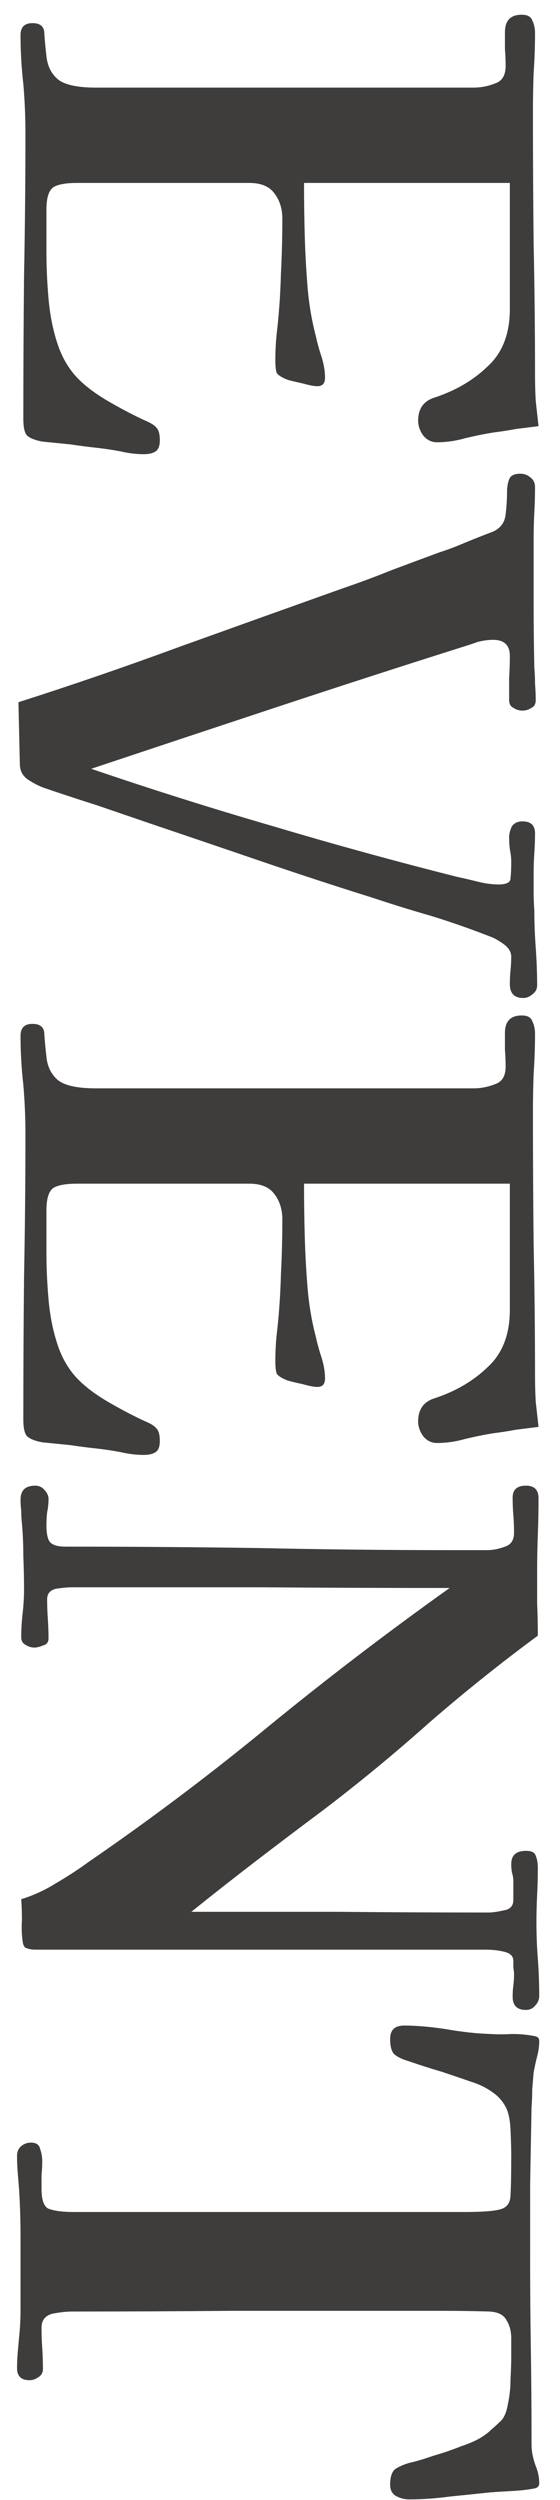 <svg width="24" height="107" viewBox="0 0 24 107" fill="none" xmlns="http://www.w3.org/2000/svg">
<path d="M6.16 19.44C5.84 19.44 5.51 19.4 5.17 19.32C4.85 19.26 4.52 19.21 4.18 19.17C3.8 19.13 3.41 19.08 3.01 19.02C2.61 18.98 2.21 18.94 1.81 18.9C1.49 18.84 1.27 18.75 1.15 18.63C1.05 18.51 1 18.28 1 17.94C1 15.9 1.01 13.86 1.03 11.82C1.07 9.78 1.09 7.74 1.09 5.7C1.09 5 1.06 4.3 1 3.6C0.92 2.9 0.88 2.2 0.88 1.5C0.88 1.16 1.05 0.99 1.39 0.99C1.73 0.99 1.9 1.14 1.9 1.44C1.92 1.74 1.95 2.06 1.99 2.4C2.03 2.8 2.18 3.12 2.44 3.36C2.72 3.62 3.28 3.75 4.12 3.75L20.29 3.75C20.61 3.75 20.92 3.69 21.22 3.57C21.52 3.47 21.67 3.22 21.67 2.82C21.67 2.58 21.66 2.34 21.64 2.1C21.64 1.86 21.64 1.62 21.64 1.38C21.64 0.88 21.88 0.63 22.36 0.63C22.6 0.63 22.75 0.71 22.81 0.87C22.89 1.03 22.93 1.21 22.93 1.41C22.93 1.99 22.91 2.56 22.87 3.12C22.85 3.68 22.84 4.24 22.84 4.8C22.84 6.68 22.85 8.56 22.87 10.44C22.91 12.32 22.93 14.2 22.93 16.08C22.93 16.44 22.94 16.8 22.96 17.16C23 17.52 23.04 17.88 23.08 18.24C22.76 18.28 22.44 18.32 22.12 18.36C21.8 18.42 21.48 18.47 21.16 18.51C20.78 18.57 20.38 18.65 19.96 18.75C19.54 18.87 19.13 18.93 18.73 18.93C18.49 18.93 18.29 18.83 18.13 18.63C17.99 18.43 17.92 18.22 17.92 18C17.92 17.52 18.13 17.2 18.55 17.04C19.49 16.74 20.27 16.29 20.89 15.69C21.53 15.11 21.85 14.29 21.85 13.23L21.85 7.83L13.03 7.83C13.03 8.59 13.04 9.33 13.06 10.05C13.08 10.79 13.12 11.53 13.18 12.27C13.24 13.01 13.36 13.72 13.54 14.4C13.6 14.68 13.68 14.97 13.78 15.27C13.88 15.59 13.93 15.89 13.93 16.17C13.93 16.41 13.82 16.53 13.6 16.53C13.46 16.53 13.25 16.49 12.97 16.41C12.69 16.35 12.48 16.3 12.34 16.26C12.08 16.16 11.92 16.06 11.86 15.96C11.82 15.86 11.8 15.68 11.8 15.42C11.8 14.94 11.83 14.47 11.89 14.01C11.97 13.25 12.02 12.48 12.04 11.7C12.08 10.92 12.1 10.14 12.1 9.36C12.1 8.92 11.98 8.55 11.74 8.25C11.52 7.97 11.17 7.83 10.69 7.83L3.31 7.83C2.83 7.83 2.49 7.89 2.29 8.01C2.09 8.15 1.99 8.47 1.99 8.97C1.99 9.51 1.99 10.11 1.99 10.77C1.99 11.43 2.02 12.1 2.08 12.78C2.14 13.48 2.27 14.13 2.47 14.73C2.67 15.33 2.97 15.83 3.37 16.23C3.71 16.57 4.16 16.9 4.72 17.22C5.28 17.54 5.78 17.8 6.22 18C6.46 18.1 6.62 18.2 6.7 18.3C6.8 18.4 6.85 18.58 6.85 18.84C6.85 19.08 6.79 19.24 6.67 19.32C6.55 19.4 6.38 19.44 6.16 19.44ZM22.42 42.715C22.04 42.715 21.85 42.515 21.85 42.115C21.85 41.915 21.86 41.715 21.88 41.515C21.9 41.315 21.91 41.125 21.91 40.945C21.91 40.745 21.8 40.565 21.58 40.405C21.36 40.245 21.16 40.135 20.98 40.075C20.16 39.755 19.33 39.465 18.49 39.205C17.65 38.965 16.81 38.705 15.97 38.425C14.37 37.925 12.78 37.405 11.2 36.865C9.62 36.325 8.03 35.785 6.43 35.245C5.67 34.985 4.91 34.725 4.15 34.465C3.39 34.225 2.63 33.975 1.87 33.715C1.65 33.635 1.42 33.515 1.18 33.355C0.96 33.195 0.85 32.975 0.85 32.695L0.79 30.055C3.05 29.335 5.35 28.545 7.69 27.685C10.03 26.845 12.35 26.015 14.65 25.195C15.41 24.935 16.11 24.675 16.75 24.415C17.39 24.175 18.09 23.915 18.85 23.635C19.17 23.535 19.54 23.395 19.96 23.215C20.4 23.035 20.78 22.885 21.1 22.765C21.44 22.625 21.63 22.375 21.67 22.015C21.71 21.675 21.73 21.355 21.73 21.055C21.73 20.855 21.76 20.675 21.82 20.515C21.88 20.355 22.04 20.275 22.3 20.275C22.46 20.275 22.6 20.325 22.72 20.425C22.86 20.525 22.93 20.665 22.93 20.845C22.93 21.205 22.92 21.565 22.9 21.925C22.88 22.305 22.87 22.685 22.87 23.065C22.87 23.985 22.87 24.905 22.87 25.825C22.87 26.745 22.88 27.665 22.9 28.585C22.92 28.805 22.93 29.035 22.93 29.275C22.95 29.515 22.96 29.745 22.96 29.965C22.96 30.125 22.9 30.235 22.78 30.295C22.66 30.375 22.53 30.415 22.39 30.415C22.25 30.415 22.12 30.375 22 30.295C21.88 30.235 21.82 30.125 21.82 29.965C21.82 29.645 21.82 29.325 21.82 29.005C21.84 28.705 21.85 28.395 21.85 28.075C21.85 27.615 21.61 27.385 21.13 27.385C20.93 27.385 20.71 27.415 20.47 27.475C20.25 27.555 20.04 27.625 19.84 27.685C17.18 28.525 14.49 29.395 11.77 30.295C9.05 31.195 6.43 32.065 3.91 32.905C6.49 33.785 9.09 34.605 11.71 35.365C14.33 36.145 16.95 36.865 19.57 37.525C19.85 37.585 20.15 37.655 20.47 37.735C20.79 37.815 21.09 37.855 21.37 37.855C21.71 37.855 21.88 37.765 21.88 37.585C21.9 37.405 21.91 37.175 21.91 36.895C21.91 36.715 21.89 36.535 21.85 36.355C21.83 36.195 21.82 36.025 21.82 35.845C21.82 35.685 21.86 35.525 21.94 35.365C22.04 35.225 22.19 35.155 22.39 35.155C22.75 35.155 22.93 35.325 22.93 35.665C22.93 35.945 22.92 36.225 22.9 36.505C22.88 36.805 22.87 37.095 22.87 37.375C22.87 37.655 22.87 37.925 22.87 38.185C22.87 38.445 22.88 38.705 22.9 38.965C22.9 39.485 22.92 40.015 22.96 40.555C23 41.115 23.02 41.655 23.02 42.175C23.02 42.335 22.95 42.465 22.81 42.565C22.69 42.665 22.56 42.715 22.42 42.715ZM6.16 62.272C5.84 62.272 5.51 62.232 5.17 62.152C4.85 62.092 4.52 62.042 4.18 62.002C3.8 61.962 3.41 61.912 3.01 61.852C2.61 61.812 2.21 61.772 1.81 61.732C1.49 61.672 1.27 61.582 1.15 61.462C1.05 61.342 1 61.112 1 60.772C1 58.732 1.01 56.692 1.03 54.652C1.07 52.612 1.09 50.572 1.09 48.532C1.09 47.832 1.06 47.132 1 46.432C0.92 45.732 0.88 45.032 0.88 44.332C0.88 43.992 1.05 43.822 1.39 43.822C1.73 43.822 1.9 43.972 1.9 44.272C1.92 44.572 1.95 44.892 1.99 45.232C2.03 45.632 2.18 45.952 2.44 46.192C2.72 46.452 3.28 46.582 4.12 46.582L20.29 46.582C20.61 46.582 20.92 46.522 21.22 46.402C21.52 46.302 21.67 46.052 21.67 45.652C21.67 45.412 21.66 45.172 21.64 44.932C21.64 44.692 21.64 44.452 21.64 44.212C21.64 43.712 21.88 43.462 22.36 43.462C22.6 43.462 22.75 43.542 22.81 43.702C22.89 43.862 22.93 44.042 22.93 44.242C22.93 44.822 22.91 45.392 22.87 45.952C22.85 46.512 22.84 47.072 22.84 47.632C22.84 49.512 22.85 51.392 22.87 53.272C22.91 55.152 22.93 57.032 22.93 58.912C22.93 59.272 22.94 59.632 22.96 59.992C23 60.352 23.04 60.712 23.08 61.072C22.76 61.112 22.44 61.152 22.12 61.192C21.8 61.252 21.48 61.302 21.16 61.342C20.78 61.402 20.38 61.482 19.96 61.582C19.54 61.702 19.13 61.762 18.73 61.762C18.49 61.762 18.29 61.662 18.13 61.462C17.99 61.262 17.92 61.052 17.92 60.832C17.92 60.352 18.13 60.032 18.55 59.872C19.49 59.572 20.27 59.122 20.89 58.522C21.53 57.942 21.85 57.122 21.85 56.062L21.85 50.662L13.03 50.662C13.03 51.422 13.04 52.162 13.06 52.882C13.08 53.622 13.12 54.362 13.18 55.102C13.24 55.842 13.36 56.552 13.54 57.232C13.6 57.512 13.68 57.802 13.78 58.102C13.88 58.422 13.93 58.722 13.93 59.002C13.93 59.242 13.82 59.362 13.6 59.362C13.46 59.362 13.25 59.322 12.97 59.242C12.69 59.182 12.48 59.132 12.34 59.092C12.08 58.992 11.92 58.892 11.86 58.792C11.82 58.692 11.8 58.512 11.8 58.252C11.8 57.772 11.83 57.302 11.89 56.842C11.97 56.082 12.02 55.312 12.04 54.532C12.08 53.752 12.1 52.972 12.1 52.192C12.1 51.752 11.98 51.382 11.74 51.082C11.52 50.802 11.17 50.662 10.69 50.662L3.31 50.662C2.83 50.662 2.49 50.722 2.29 50.842C2.09 50.982 1.99 51.302 1.99 51.802C1.99 52.342 1.99 52.942 1.99 53.602C1.99 54.262 2.02 54.932 2.08 55.612C2.14 56.312 2.27 56.962 2.47 57.562C2.67 58.162 2.97 58.662 3.37 59.062C3.71 59.402 4.16 59.732 4.72 60.052C5.28 60.372 5.78 60.632 6.22 60.832C6.46 60.932 6.62 61.032 6.7 61.132C6.8 61.232 6.85 61.412 6.85 61.672C6.85 61.912 6.79 62.072 6.67 62.152C6.55 62.232 6.38 62.272 6.16 62.272ZM22.54 86.027C22.16 86.027 21.97 85.837 21.97 85.457C21.97 85.297 21.98 85.137 22 84.977C22.02 84.817 22.03 84.657 22.03 84.497C22.03 84.417 22.02 84.327 22 84.227C22 84.127 22 84.027 22 83.927C22 83.727 21.87 83.597 21.61 83.537C21.37 83.477 21.1 83.447 20.8 83.447C20.52 83.447 20.32 83.447 20.2 83.447L1.51 83.447C1.37 83.447 1.25 83.427 1.15 83.387C1.05 83.367 0.99 83.267 0.97 83.087C0.93 82.807 0.92 82.507 0.94 82.187C0.94 81.867 0.93 81.567 0.91 81.287C1.43 81.127 1.93 80.897 2.41 80.597C2.89 80.317 3.35 80.017 3.79 79.697C6.47 77.857 9.06 75.907 11.56 73.847C14.06 71.807 16.63 69.847 19.27 67.967C16.57 67.967 13.87 67.957 11.17 67.937C8.49 67.937 5.8 67.937 3.1 67.937C2.92 67.937 2.69 67.957 2.41 67.997C2.15 68.057 2.02 68.207 2.02 68.447C2.02 68.727 2.03 69.007 2.05 69.287C2.07 69.587 2.08 69.867 2.08 70.127C2.08 70.287 2 70.387 1.84 70.427C1.7 70.487 1.58 70.517 1.48 70.517C1.34 70.517 1.21 70.477 1.09 70.397C0.97 70.337 0.91 70.227 0.91 70.067C0.91 69.727 0.93 69.387 0.97 69.047C1.01 68.707 1.03 68.367 1.03 68.027C1.03 67.567 1.02 67.097 1 66.617C1 66.137 0.98 65.667 0.94 65.207C0.92 65.027 0.91 64.847 0.91 64.667C0.89 64.507 0.88 64.347 0.88 64.187C0.88 63.787 1.09 63.587 1.51 63.587C1.67 63.587 1.8 63.647 1.9 63.767C2.02 63.887 2.08 64.017 2.08 64.157C2.08 64.357 2.06 64.547 2.02 64.727C2 64.907 1.99 65.097 1.99 65.297C1.99 65.597 2.03 65.817 2.11 65.957C2.21 66.117 2.44 66.197 2.8 66.197C5.56 66.197 8.32 66.217 11.08 66.257C13.84 66.317 16.6 66.347 19.36 66.347C19.62 66.347 19.87 66.347 20.11 66.347C20.35 66.347 20.6 66.347 20.86 66.347C21.12 66.347 21.38 66.297 21.64 66.197C21.9 66.117 22.03 65.917 22.03 65.597C22.03 65.357 22.02 65.107 22 64.847C21.98 64.607 21.97 64.357 21.97 64.097C21.97 63.757 22.16 63.587 22.54 63.587C22.9 63.587 23.08 63.767 23.08 64.127C23.08 64.647 23.07 65.167 23.05 65.687C23.03 66.207 23.02 66.717 23.02 67.217C23.02 67.677 23.02 68.137 23.02 68.597C23.04 69.077 23.05 69.547 23.05 70.007C21.45 71.187 19.9 72.427 18.4 73.727C16.92 75.047 15.39 76.307 13.81 77.507C12.87 78.207 11.93 78.917 10.99 79.637C10.05 80.357 9.12 81.087 8.2 81.827C10.32 81.827 12.44 81.827 14.56 81.827C16.68 81.847 18.8 81.857 20.92 81.857C21.1 81.857 21.32 81.827 21.58 81.767C21.86 81.727 22 81.577 22 81.317L22 80.507C22 80.387 21.98 80.267 21.94 80.147C21.92 80.027 21.91 79.907 21.91 79.787C21.91 79.407 22.12 79.217 22.54 79.217C22.78 79.217 22.92 79.287 22.96 79.427C23.02 79.567 23.05 79.737 23.05 79.937C23.05 80.337 23.04 80.727 23.02 81.107C23 81.507 22.99 81.897 22.99 82.277C22.99 82.797 23.01 83.317 23.05 83.837C23.09 84.377 23.11 84.907 23.11 85.427C23.11 85.587 23.05 85.727 22.93 85.847C22.83 85.967 22.7 86.027 22.54 86.027ZM17.53 106.975C17.33 106.975 17.14 106.925 16.96 106.825C16.8 106.725 16.72 106.565 16.72 106.345C16.72 106.025 16.79 105.805 16.93 105.685C17.07 105.585 17.27 105.495 17.53 105.415C17.81 105.355 18.15 105.255 18.55 105.115C18.97 104.995 19.38 104.855 19.78 104.695C20.2 104.555 20.52 104.405 20.74 104.245C20.86 104.165 20.97 104.075 21.07 103.975C21.19 103.875 21.3 103.775 21.4 103.675C21.58 103.535 21.7 103.285 21.76 102.925C21.84 102.565 21.88 102.195 21.88 101.815C21.9 101.435 21.91 101.135 21.91 100.915C21.91 100.655 21.91 100.375 21.91 100.075C21.91 99.775 21.84 99.515 21.7 99.295C21.58 99.075 21.34 98.955 20.98 98.935C20.3 98.915 19.6 98.905 18.88 98.905C18.18 98.905 17.48 98.905 16.78 98.905C14.5 98.905 12.22 98.905 9.94 98.905C7.66 98.925 5.38 98.935 3.1 98.935C2.86 98.935 2.58 98.965 2.26 99.025C1.94 99.105 1.78 99.305 1.78 99.625C1.78 99.925 1.79 100.215 1.81 100.495C1.83 100.795 1.84 101.095 1.84 101.395C1.84 101.555 1.77 101.675 1.63 101.755C1.51 101.835 1.39 101.875 1.27 101.875C0.91 101.875 0.73 101.705 0.73 101.365C0.73 101.145 0.74 100.915 0.76 100.675C0.78 100.455 0.8 100.235 0.82 100.015C0.86 99.635 0.88 99.255 0.88 98.875C0.88 98.495 0.88 98.105 0.88 97.705C0.88 97.045 0.88 96.385 0.88 95.725C0.88 95.065 0.86 94.405 0.82 93.745C0.8 93.505 0.78 93.255 0.76 92.995C0.74 92.755 0.73 92.515 0.73 92.275C0.73 92.095 0.79 91.955 0.91 91.855C1.03 91.755 1.17 91.705 1.33 91.705C1.55 91.705 1.68 91.795 1.72 91.975C1.78 92.155 1.81 92.325 1.81 92.485C1.81 92.705 1.8 92.905 1.78 93.085C1.78 93.285 1.78 93.485 1.78 93.685C1.78 94.205 1.9 94.495 2.14 94.555C2.38 94.635 2.72 94.675 3.16 94.675L19.9 94.675C20.68 94.675 21.2 94.635 21.46 94.555C21.74 94.475 21.88 94.265 21.88 93.925C21.9 93.585 21.91 93.025 21.91 92.245C21.91 91.985 21.9 91.625 21.88 91.165C21.86 90.725 21.79 90.395 21.67 90.175C21.53 89.915 21.34 89.705 21.1 89.545C20.88 89.385 20.63 89.255 20.35 89.155C19.89 88.995 19.42 88.835 18.94 88.675C18.46 88.535 17.99 88.385 17.53 88.225C17.25 88.145 17.04 88.045 16.9 87.925C16.78 87.805 16.72 87.585 16.72 87.265C16.72 86.885 16.92 86.695 17.32 86.695C17.84 86.695 18.43 86.745 19.09 86.845C19.77 86.965 20.4 87.035 20.98 87.055C21.3 87.075 21.62 87.075 21.94 87.055C22.28 87.055 22.6 87.085 22.9 87.145C23.04 87.165 23.11 87.235 23.11 87.355C23.11 87.575 23.08 87.795 23.02 88.015C22.96 88.255 22.91 88.485 22.87 88.705C22.85 88.945 22.83 89.185 22.81 89.425C22.81 89.685 22.8 89.945 22.78 90.205C22.76 91.265 22.74 92.365 22.72 93.505C22.72 94.665 22.72 95.765 22.72 96.805C22.72 97.985 22.73 99.225 22.75 100.525C22.77 101.825 22.78 103.065 22.78 104.245C22.78 104.365 22.78 104.485 22.78 104.605C22.78 104.745 22.79 104.875 22.81 104.995C22.85 105.215 22.91 105.425 22.99 105.625C23.07 105.845 23.11 106.065 23.11 106.285C23.11 106.385 23.06 106.455 22.96 106.495C22.68 106.555 22.35 106.595 21.97 106.615C21.61 106.635 21.29 106.655 21.01 106.675C20.45 106.735 19.87 106.795 19.27 106.855C18.69 106.935 18.11 106.975 17.53 106.975Z" fill="#3F3C3C"/>
</svg>
